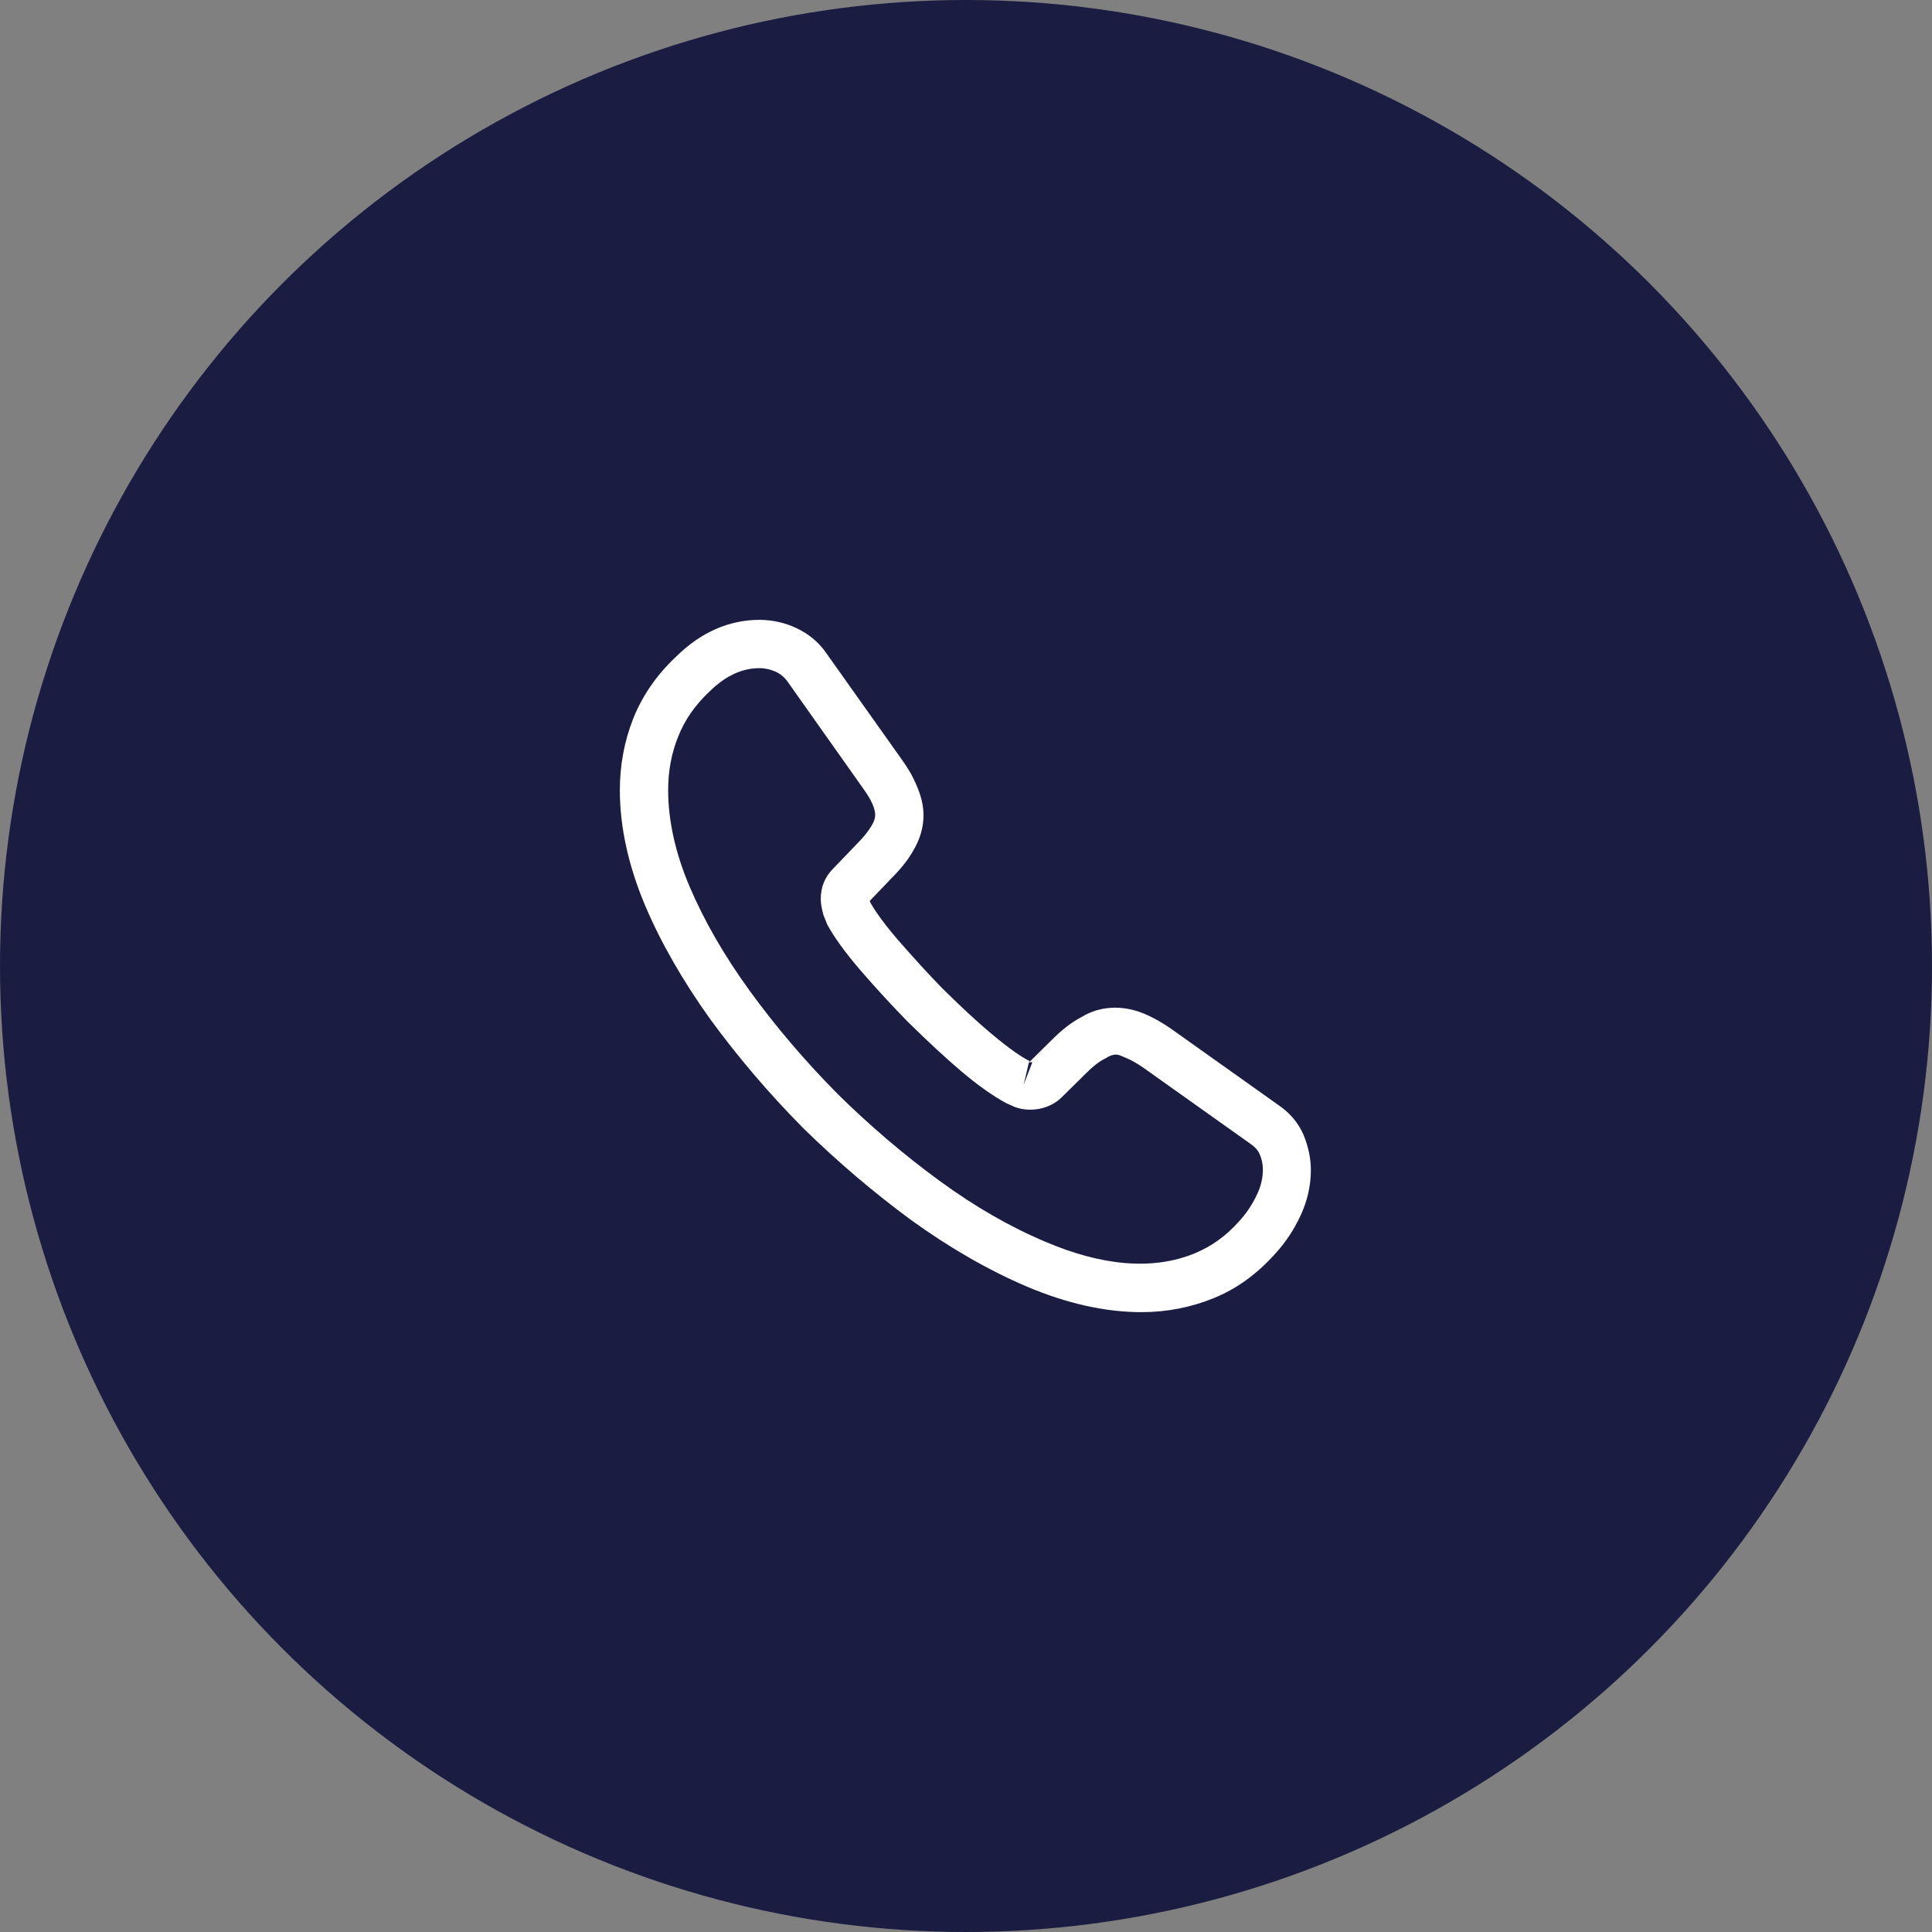 <svg width="60" height="60" viewBox="0 0 60 60" fill="none" xmlns="http://www.w3.org/2000/svg">
<rect x="0" y="0" width="60" height="60" fill="#808080" stroke="none"/>
<circle cx="30" cy="30" r="30" fill="#1A1D41"/>
<path d="M35.45 40.75C34.32 40.75 33.13 40.48 31.9 39.96C30.7 39.45 29.49 38.75 28.31 37.9C27.14 37.04 26.01 36.08 24.94 35.03C23.88 33.96 22.92 32.83 22.07 31.67C21.21 30.47 20.52 29.27 20.03 28.11C19.51 26.87 19.25 25.67 19.25 24.54C19.25 23.76 19.39 23.02 19.66 22.33C19.94 21.62 20.39 20.96 21 20.39C21.77 19.63 22.65 19.25 23.59 19.25C23.98 19.25 24.38 19.34 24.72 19.5C25.11 19.68 25.44 19.95 25.68 20.31L28 23.58C28.21 23.87 28.37 24.15 28.48 24.43C28.61 24.73 28.68 25.03 28.68 25.32C28.68 25.7 28.57 26.07 28.36 26.42C28.21 26.69 27.98 26.98 27.69 27.27L27.01 27.98C27.02 28.01 27.03 28.03 27.04 28.05C27.16 28.26 27.4 28.62 27.86 29.16C28.35 29.72 28.81 30.23 29.27 30.7C29.86 31.28 30.35 31.74 30.81 32.12C31.38 32.6 31.75 32.84 31.97 32.95L31.95 33L32.68 32.28C32.99 31.97 33.29 31.74 33.58 31.59C34.13 31.25 34.83 31.19 35.53 31.48C35.79 31.59 36.07 31.74 36.37 31.95L39.69 34.31C40.06 34.56 40.33 34.88 40.49 35.26C40.64 35.64 40.71 35.99 40.71 36.34C40.71 36.82 40.6 37.3 40.39 37.75C40.18 38.2 39.92 38.59 39.59 38.95C39.02 39.58 38.4 40.03 37.68 40.32C36.99 40.6 36.24 40.75 35.45 40.75ZM23.59 20.75C23.04 20.75 22.53 20.99 22.04 21.47C21.58 21.9 21.26 22.37 21.06 22.88C20.85 23.4 20.75 23.95 20.75 24.54C20.75 25.47 20.97 26.48 21.41 27.52C21.86 28.58 22.49 29.68 23.29 30.78C24.09 31.88 25 32.95 26 33.96C27 34.95 28.08 35.87 29.19 36.68C30.27 37.47 31.38 38.11 32.48 38.57C34.19 39.3 35.79 39.47 37.11 38.92C37.62 38.71 38.07 38.39 38.48 37.93C38.71 37.68 38.89 37.41 39.04 37.09C39.16 36.84 39.22 36.58 39.22 36.32C39.22 36.16 39.19 36 39.11 35.82C39.08 35.76 39.02 35.65 38.83 35.52L35.51 33.16C35.31 33.02 35.13 32.92 34.96 32.85C34.74 32.76 34.65 32.67 34.31 32.88C34.11 32.98 33.93 33.13 33.73 33.33L32.97 34.08C32.58 34.46 31.98 34.55 31.52 34.38L31.25 34.26C30.84 34.04 30.36 33.7 29.83 33.25C29.35 32.84 28.83 32.36 28.2 31.74C27.71 31.24 27.22 30.71 26.71 30.12C26.24 29.57 25.9 29.1 25.69 28.71L25.57 28.41C25.51 28.18 25.49 28.05 25.49 27.91C25.49 27.55 25.62 27.23 25.87 26.98L26.62 26.2C26.82 26 26.97 25.81 27.07 25.64C27.15 25.51 27.18 25.4 27.18 25.3C27.18 25.22 27.15 25.1 27.1 24.98C27.03 24.82 26.92 24.64 26.78 24.45L24.46 21.17C24.36 21.03 24.24 20.93 24.09 20.86C23.93 20.79 23.76 20.75 23.59 20.75ZM31.95 33.01L31.79 33.69L32.06 32.99C32.01 32.98 31.97 32.99 31.95 33.01Z" fill="white"/>
</svg>
